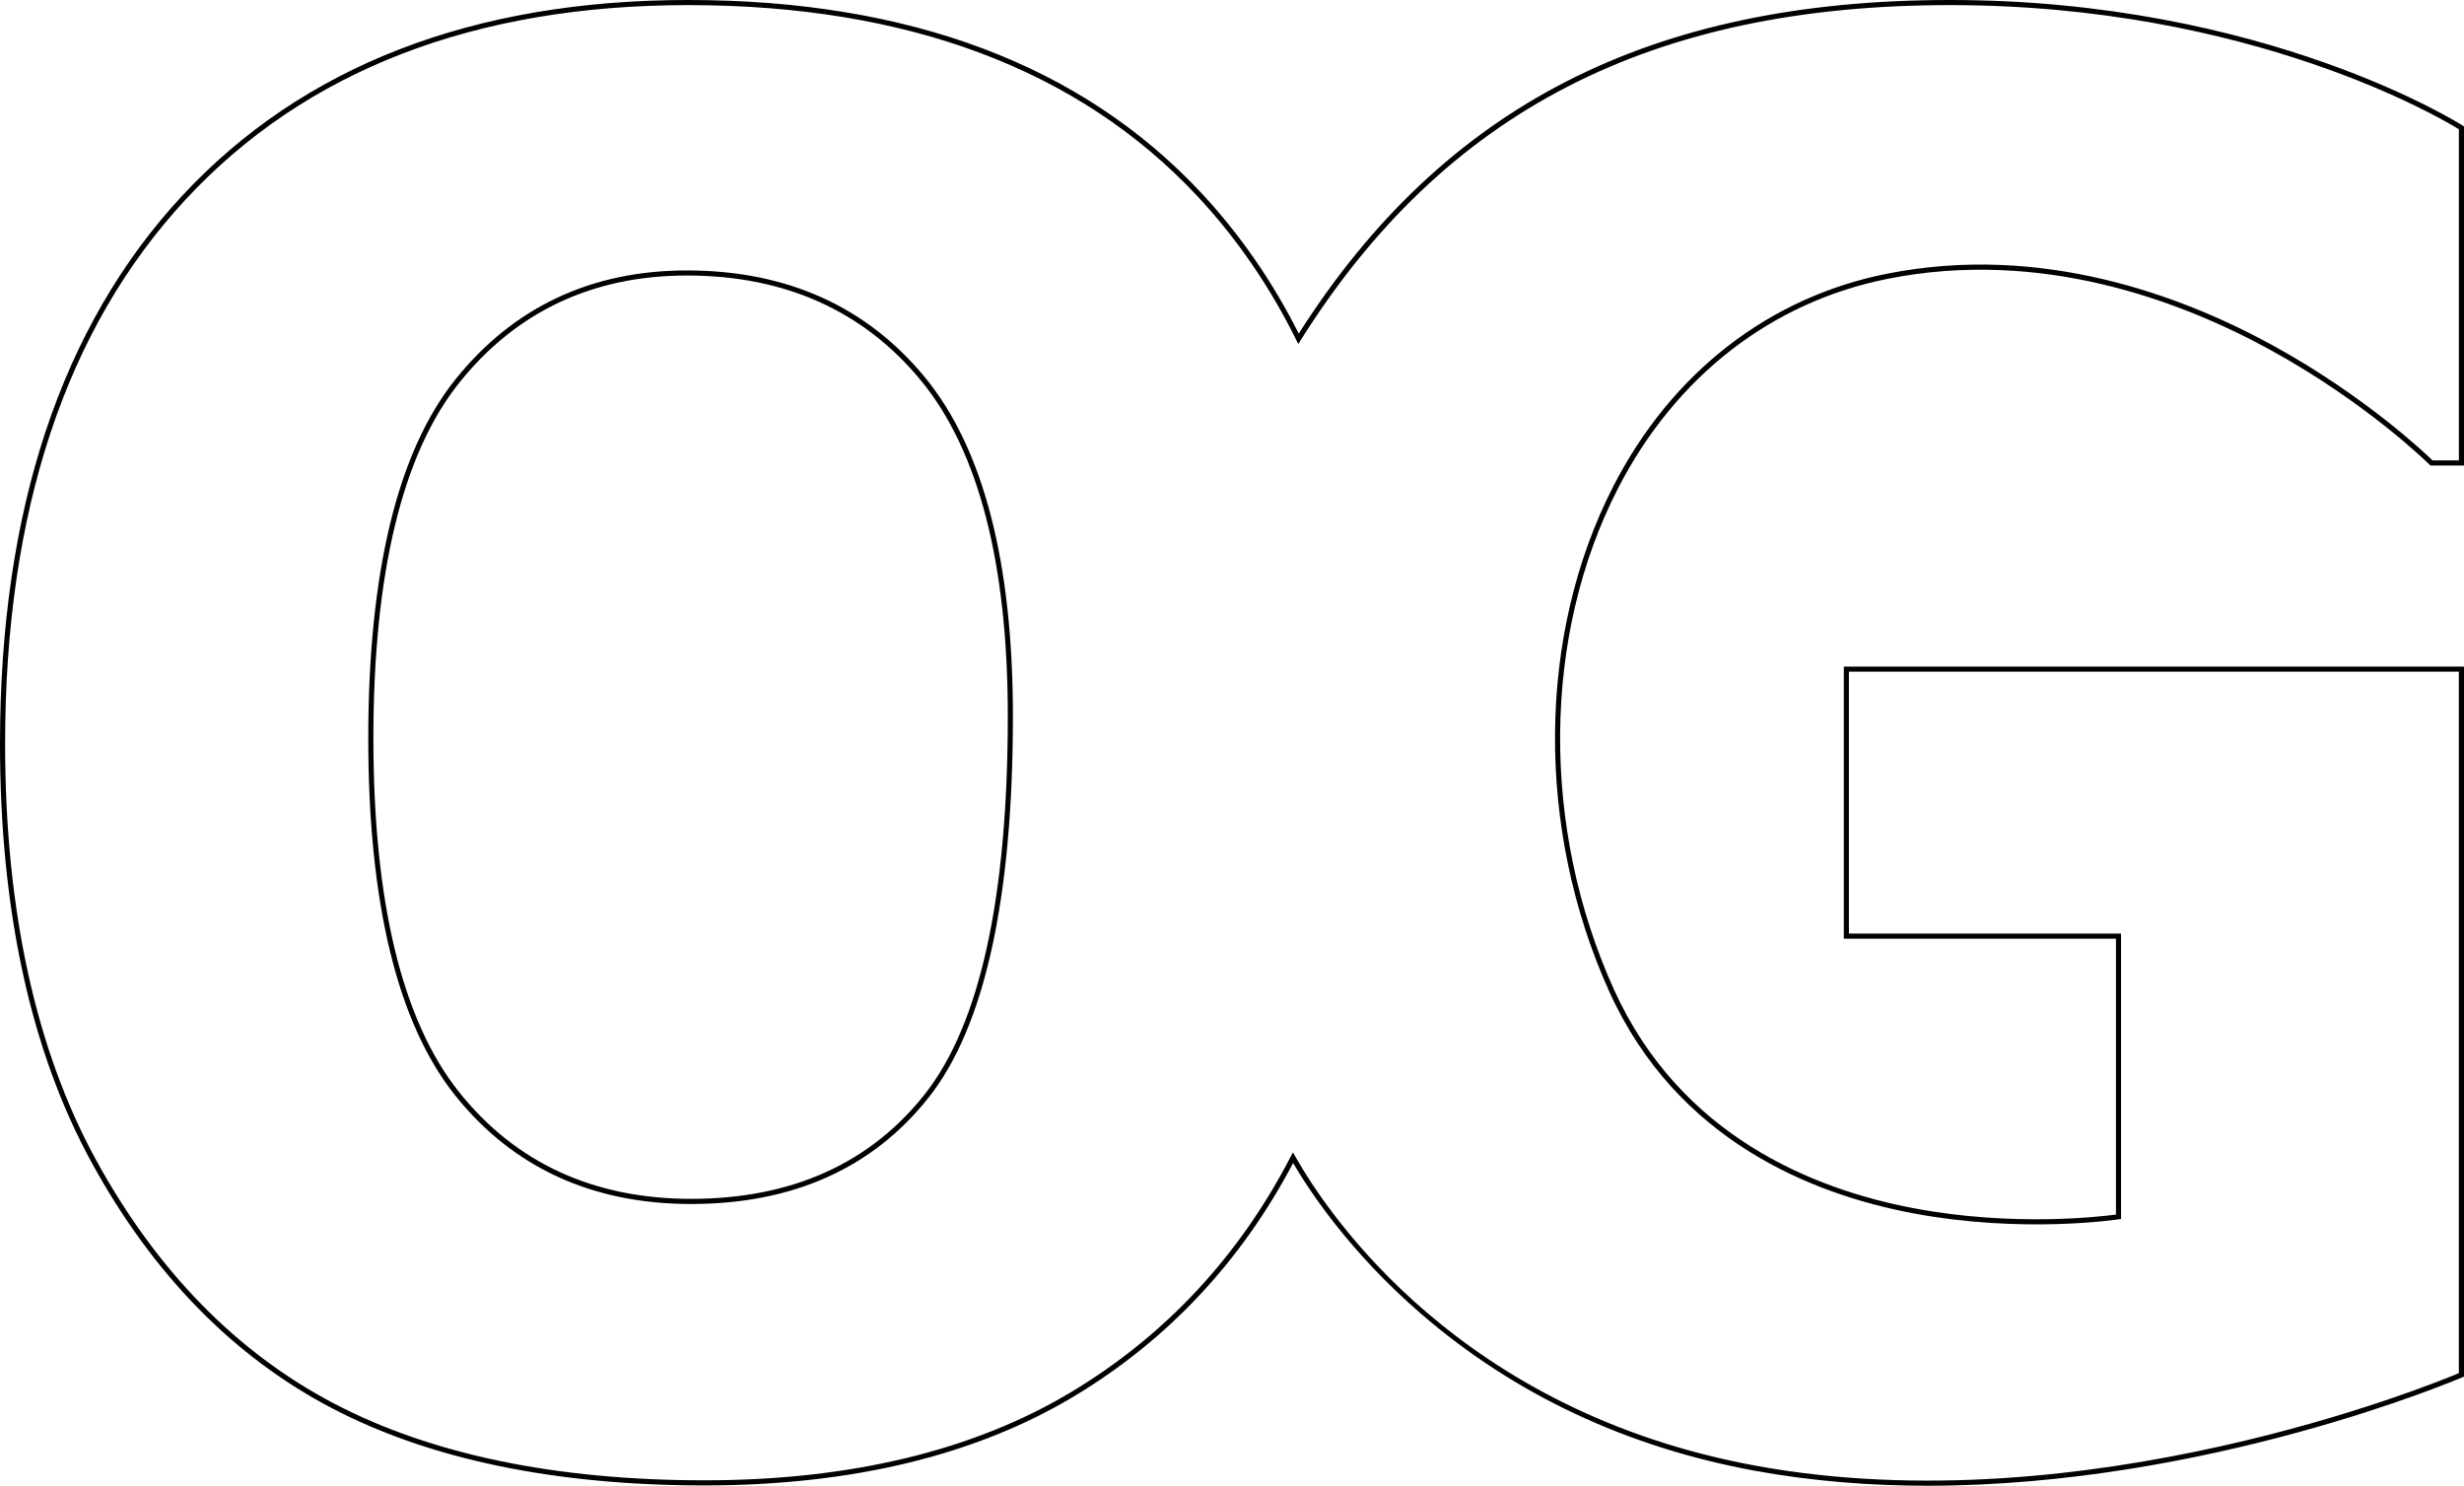 <svg xml:space="preserve" style="enable-background:new 0 0 626.44 377.8;" viewBox="0 0 626.44 377.8" y="0px" x="0px" xmlns:xlink="http://www.w3.org/1999/xlink" xmlns="http://www.w3.org/2000/svg" id="Layer_1" version="1.1">
<g>
	<path d="M490.1,377.8c-14.41,0-29.13-1.11-43.73-3.77c-32.68-5.96-61.33-19.41-85.13-39.99c-18.15-15.69-28.42-31.35-32.48-38.3
		c-13.17,25.01-31.82,44.92-55.44,59.17c-25.09,15.14-56.78,22.81-94.19,22.81c-38.01,0-69.92-6.62-94.84-19.69
		c-24.95-13.07-45.46-34.05-60.95-62.34C7.85,267.43,0,231.57,0,189.11C0,129.79,15.56,82.94,46.23,49.87
		C76.93,16.78,120.25,0,174.99,0c56.12,0,99.98,16.48,130.37,49c9.81,10.5,18.16,22.55,24.83,35.83C366.99,26.96,419.63,0,495.75,0
		c0.01,0,0.02,0,0.04,0c80.13,0.01,129.86,31.64,130.35,31.96l0.3,0.19v86.22h-8.54l-0.19-0.19c-0.16-0.16-15.92-15.76-40.7-29.31
		c-22.83-12.49-58.21-25.74-97.09-17.97c-29.61,5.92-53.97,24.86-68.59,53.34c-19.22,37.44-19.61,86.25-1,127.38
		c16.86,37.26,50.77,50.81,76.25,55.62c25.36,4.79,47.64,2.11,51.38,1.6V238.7h-69.19V169.5h157.68v180.54l-0.39,0.17
		C625.28,350.54,561.58,377.8,490.1,377.8z M328.71,293.02l0.59,1.04c8.48,14.99,41.99,64.96,117.3,78.69
		c83.69,15.25,171.91-20.79,178.53-23.58V170.8H470.06v66.59h69.19v72.56l-0.55,0.09c-0.24,0.04-24.43,3.74-52.33-1.52
		c-25.8-4.86-60.14-18.59-77.23-56.37c-18.76-41.48-18.37-90.72,1.03-128.51c14.8-28.83,39.48-48.02,69.49-54.02
		c39.28-7.86,74.98,5.52,98.01,18.12c23.44,12.83,38.88,27.49,40.76,29.33h6.71V32.87C620.91,30.25,572.3,1.31,495.79,1.3
		c-0.01,0-0.03,0-0.04,0c-76.06,0-128.51,27.07-165.07,85.2l-0.62,0.98l-0.51-1.04c-6.7-13.58-15.15-25.88-25.13-36.56
		C274.28,17.65,230.74,1.3,174.99,1.3c-54.37,0-97.37,16.64-127.81,49.45C16.74,83.58,1.3,130.13,1.3,189.11
		c0,42.24,7.8,77.89,23.18,105.96c15.37,28.06,35.7,48.86,60.42,61.81c24.74,12.97,56.44,19.54,94.24,19.54
		c37.17,0,68.63-7.61,93.51-22.63c23.74-14.33,42.42-34.41,55.51-59.71L328.71,293.02z M175.7,306.16c-25.2,0-45.41-9.32-60.05-27.7
		c-14.61-18.34-22.02-48.86-22.02-90.71c0-42.23,7.45-72.94,22.16-91.28c14.74-18.38,34.54-27.7,58.86-27.7
		c25.37,0,45.75,9.18,60.58,27.27c14.79,18.06,22.29,47.01,22.29,86.04c0,46.36-7.19,78.97-21.36,96.93
		C221.95,297.02,201.61,306.16,175.7,306.16z M174.64,70.06c-23.9,0-43.37,9.16-57.84,27.22c-14.51,18.1-21.87,48.54-21.87,90.46
		c0,41.55,7.31,71.8,21.74,89.9c14.39,18.06,34.25,27.21,59.04,27.21c25.49,0,45.48-8.96,59.43-26.64l0,0
		c13.99-17.73,21.08-50.07,21.08-96.13c0-38.72-7.4-67.4-22-85.22C219.64,79.08,199.6,70.06,174.64,70.06z"></path>
</g>
</svg>
